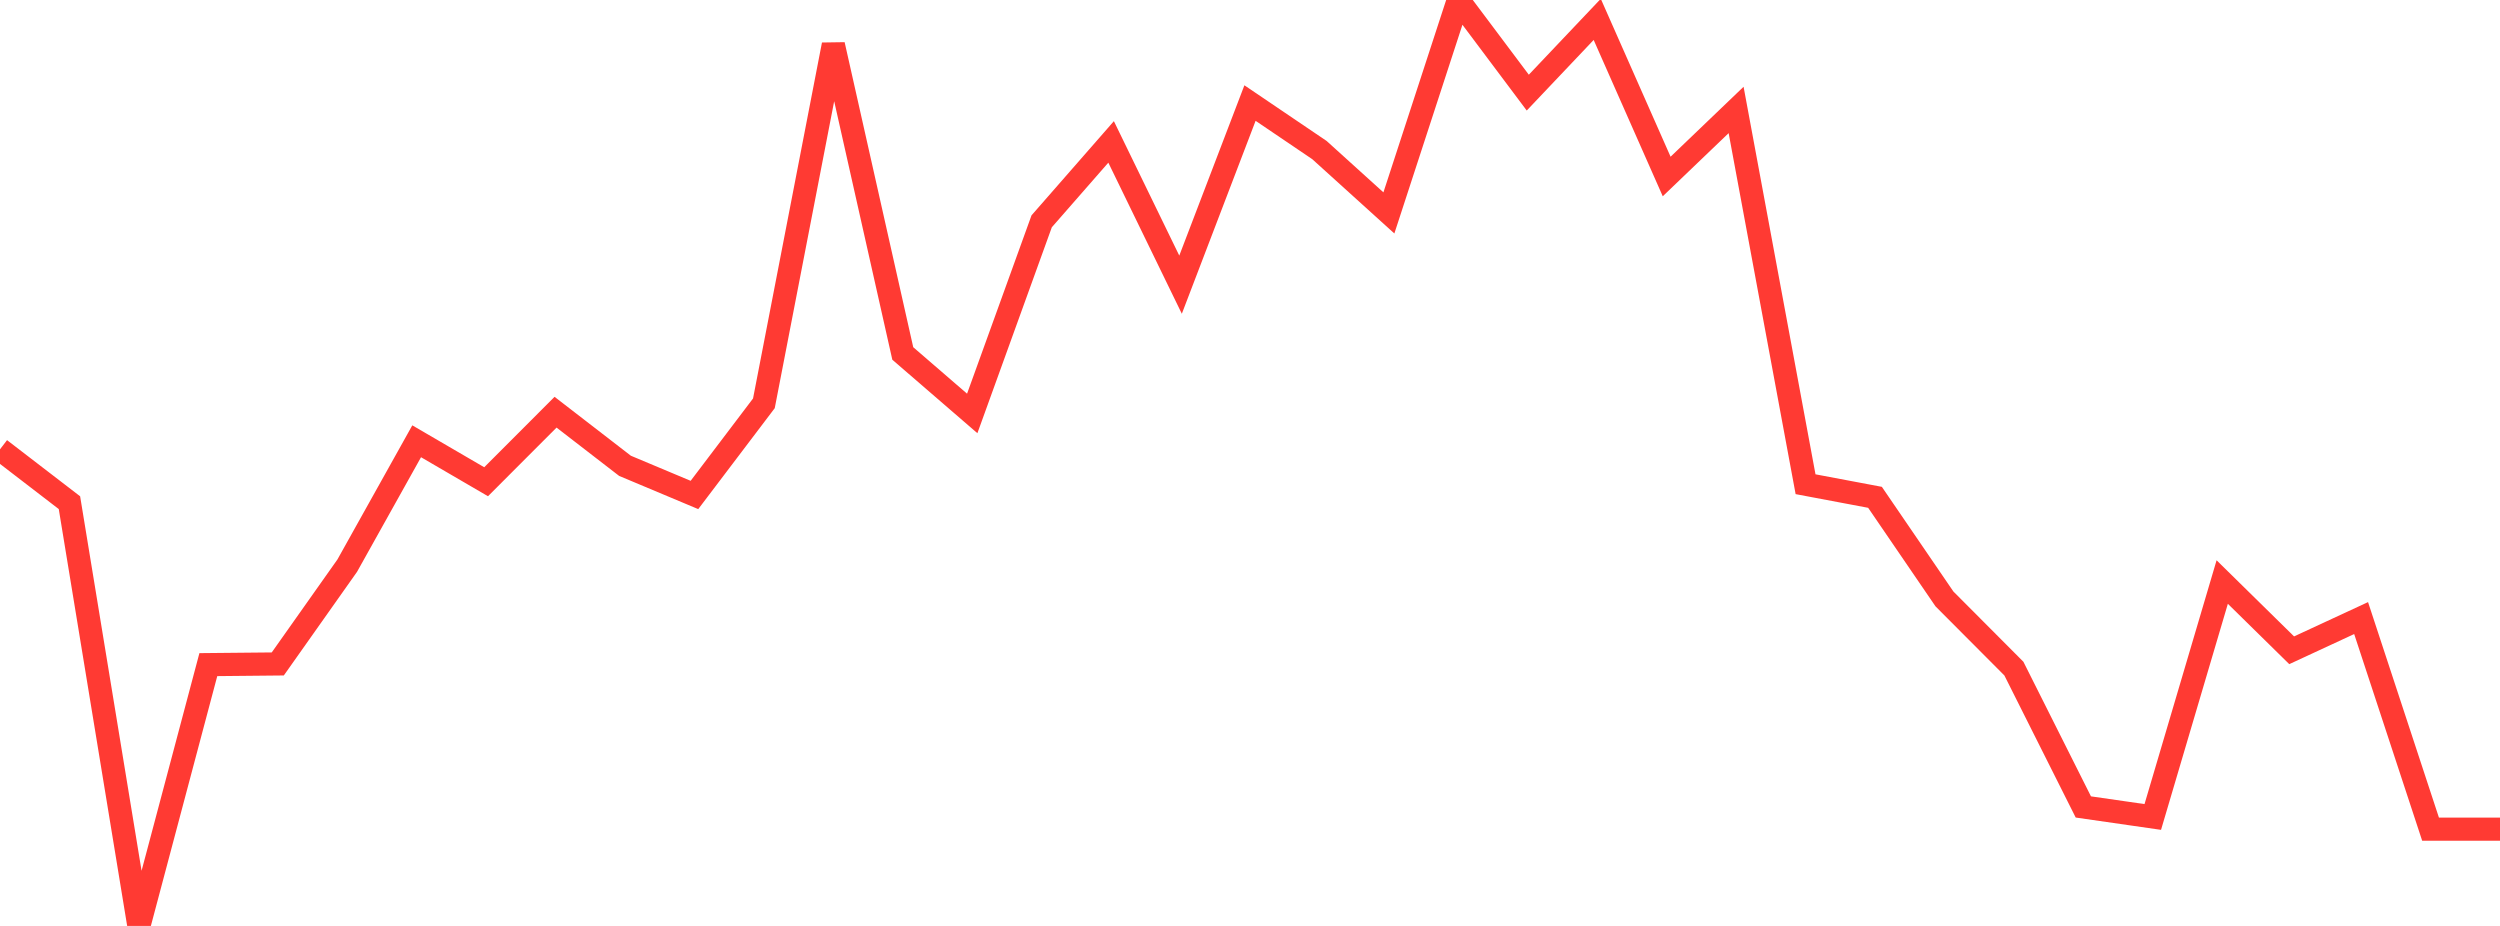 <?xml version="1.0" standalone="no"?>
<!DOCTYPE svg PUBLIC "-//W3C//DTD SVG 1.1//EN" "http://www.w3.org/Graphics/SVG/1.1/DTD/svg11.dtd">

<svg width="135" height="50" viewBox="0 0 135 50" preserveAspectRatio="none" 
  xmlns="http://www.w3.org/2000/svg"
  xmlns:xlink="http://www.w3.org/1999/xlink">


<polyline points="0.0, 24.263 3.75, 27.145 7.5, 50.0 11.25, 35.89 15.0, 35.853 18.75, 30.546 22.5, 23.829 26.25, 26.014 30.0, 22.259 33.75, 25.154 37.5, 26.728 41.25, 21.779 45.0, 2.414 48.75, 19.087 52.5, 22.326 56.25, 11.951 60.0, 7.663 63.75, 15.373 67.5, 5.565 71.25, 8.104 75.0, 11.498 78.75, 0.0 82.5, 5.002 86.25, 1.046 90.0, 9.531 93.75, 5.937 97.5, 26.148 101.25, 26.855 105.0, 32.342 108.75, 36.105 112.5, 43.575 116.25, 44.116 120.0, 31.43 123.75, 35.115 127.5, 33.376 131.25, 44.775 135.0, 44.775" fill="none" stroke="#ff3a33" stroke-width="1.25"/>

</svg>
